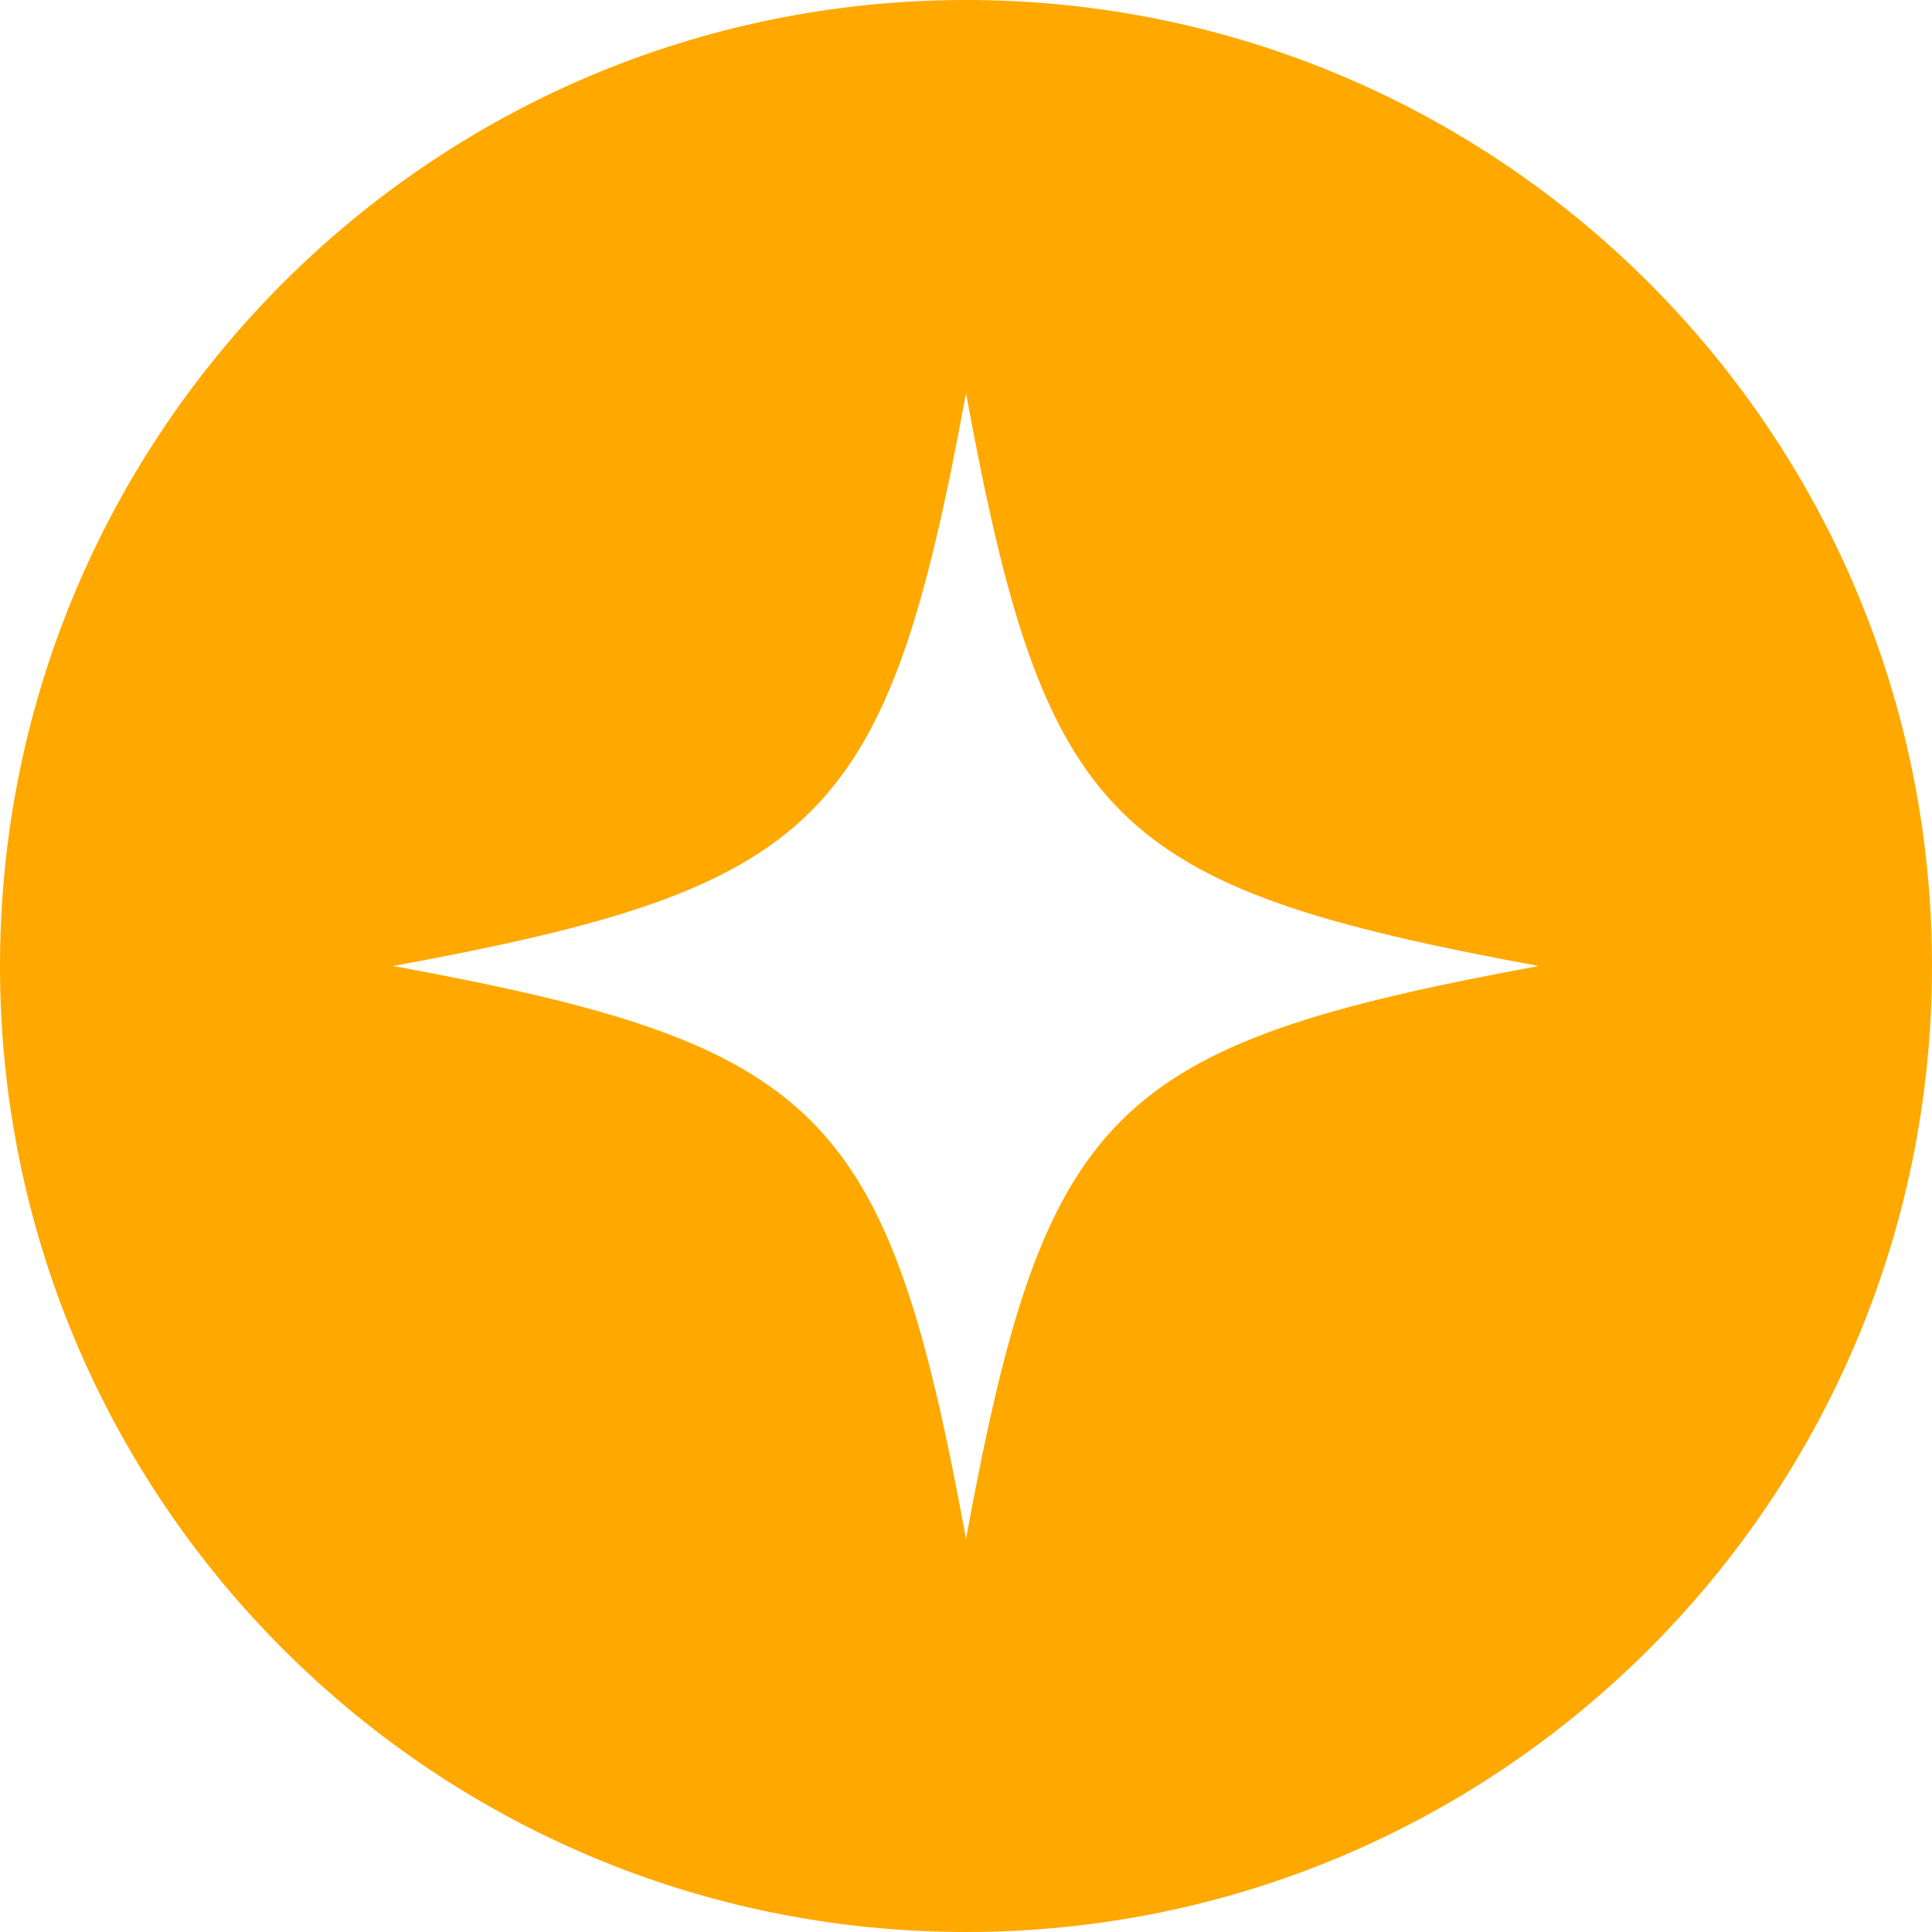 <svg xmlns="http://www.w3.org/2000/svg" width="24" height="24" viewBox="0 0 24 24" fill="none"><path fill-rule="evenodd" clip-rule="evenodd" d="M12 24C18.627 24 24 18.627 24 12C24 5.373 18.627 0 12 0C5.373 0 0 5.373 0 12C0 18.627 5.373 24 12 24ZM4.885 12C10.221 11.018 11.018 10.221 12 4.885C12.982 10.221 13.779 11.018 19.115 12C13.779 12.982 12.982 13.779 12 19.115C11.018 13.779 10.221 12.982 4.885 12Z" fill="#FFA900"></path></svg>